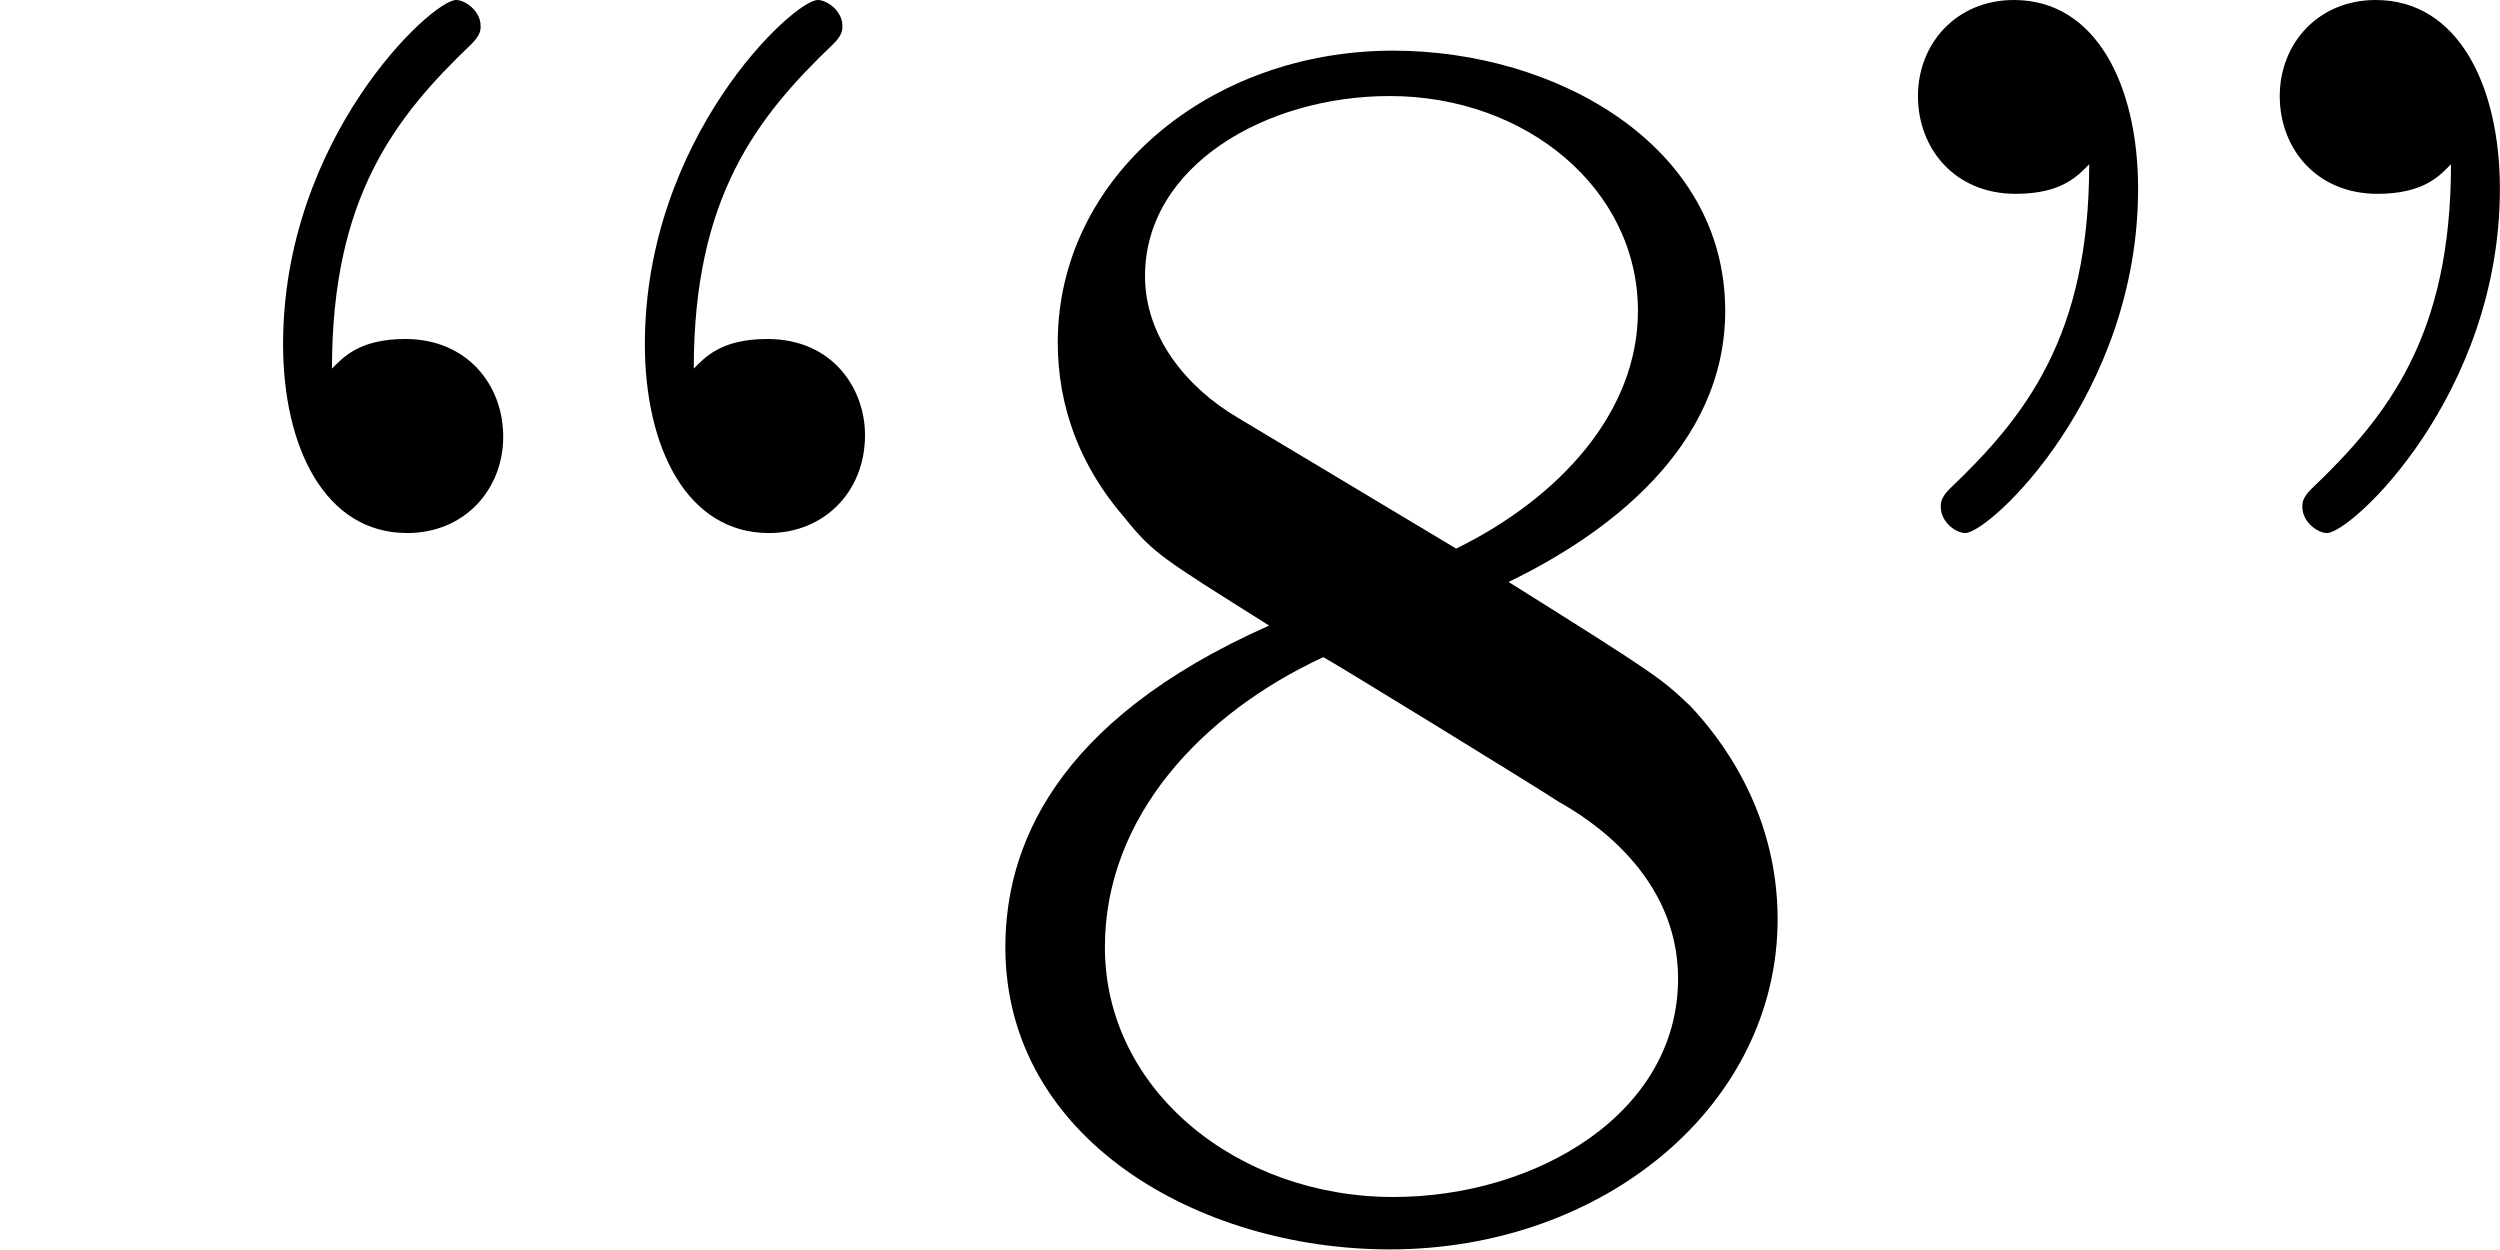 <?xml version='1.0' encoding='UTF-8'?>
<!-- This file was generated by dvisvgm 2.13.3 -->
<svg version='1.1' xmlns='http://www.w3.org/2000/svg' xmlns:xlink='http://www.w3.org/1999/xlink' width='22.803pt' height='11.397pt' viewBox='405.64 .864 22.803 11.397'>
<defs>
<path id='g2-34' d='M1.06-4.782C1.06-4.001 .773-3.634 .422-3.3C.383-3.26 .383-3.236 .383-3.22C.383-3.148 .454-3.1 .494-3.1C.606-3.1 1.283-3.73 1.283-4.67C1.283-5.141 1.092-5.531 .717-5.531C.454-5.531 .279-5.332 .279-5.093S.446-4.647 .725-4.647C.94-4.647 1.012-4.734 1.06-4.782ZM2.71-4.782C2.71-4.001 2.423-3.634 2.072-3.3C2.032-3.26 2.032-3.236 2.032-3.22C2.032-3.148 2.104-3.1 2.144-3.1C2.256-3.1 2.933-3.73 2.933-4.67C2.933-5.141 2.742-5.531 2.367-5.531C2.104-5.531 1.929-5.332 1.929-5.093S2.096-4.647 2.375-4.647C2.59-4.647 2.662-4.734 2.71-4.782Z'/>
<path id='g2-56' d='M2.646-2.877C3.092-3.092 3.634-3.491 3.634-4.113C3.634-4.87 2.861-5.3 2.12-5.3C1.275-5.3 .59-4.718 .59-3.969C.59-3.674 .693-3.403 .893-3.172C1.028-3.005 1.06-2.989 1.554-2.678C.566-2.24 .351-1.658 .351-1.211C.351-.335 1.235 .167 2.104 .167C3.084 .167 3.873-.494 3.873-1.339C3.873-1.841 3.602-2.176 3.475-2.311C3.339-2.439 3.332-2.447 2.646-2.877ZM1.411-3.626C1.18-3.762 .988-3.993 .988-4.272C.988-4.774 1.538-5.093 2.104-5.093C2.726-5.093 3.236-4.67 3.236-4.113C3.236-3.65 2.877-3.26 2.407-3.029L1.411-3.626ZM1.801-2.534C1.833-2.519 2.742-1.961 2.877-1.873C3.005-1.801 3.419-1.546 3.419-1.068C3.419-.454 2.774-.072 2.12-.072C1.411-.072 .805-.558 .805-1.211C.805-1.809 1.251-2.279 1.801-2.534Z'/>
<path id='g2-92' d='M1.514-3.85C1.514-4.631 1.801-4.997 2.152-5.332C2.192-5.372 2.192-5.396 2.192-5.412C2.192-5.483 2.12-5.531 2.08-5.531C1.969-5.531 1.291-4.902 1.291-3.961C1.291-3.491 1.482-3.1 1.857-3.1C2.12-3.1 2.295-3.3 2.295-3.539S2.128-3.985 1.849-3.985C1.634-3.985 1.562-3.897 1.514-3.85ZM3.164-3.85C3.164-4.631 3.451-4.997 3.802-5.332C3.842-5.372 3.842-5.396 3.842-5.412C3.842-5.483 3.77-5.531 3.73-5.531C3.618-5.531 2.941-4.902 2.941-3.961C2.941-3.491 3.132-3.1 3.507-3.1C3.754-3.1 3.945-3.284 3.945-3.547C3.945-3.754 3.802-3.985 3.499-3.985C3.284-3.985 3.212-3.897 3.164-3.85Z'/>
</defs>
<g id='page7' transform='matrix(2 0 0 2 0 0)'>
<use x='202.82' y='5.963' xlink:href='#g2-92'/>
<use x='207.054' y='5.963' xlink:href='#g2-56'/>
<use x='211.288' y='5.963' xlink:href='#g2-34'/>
</g>
</svg>